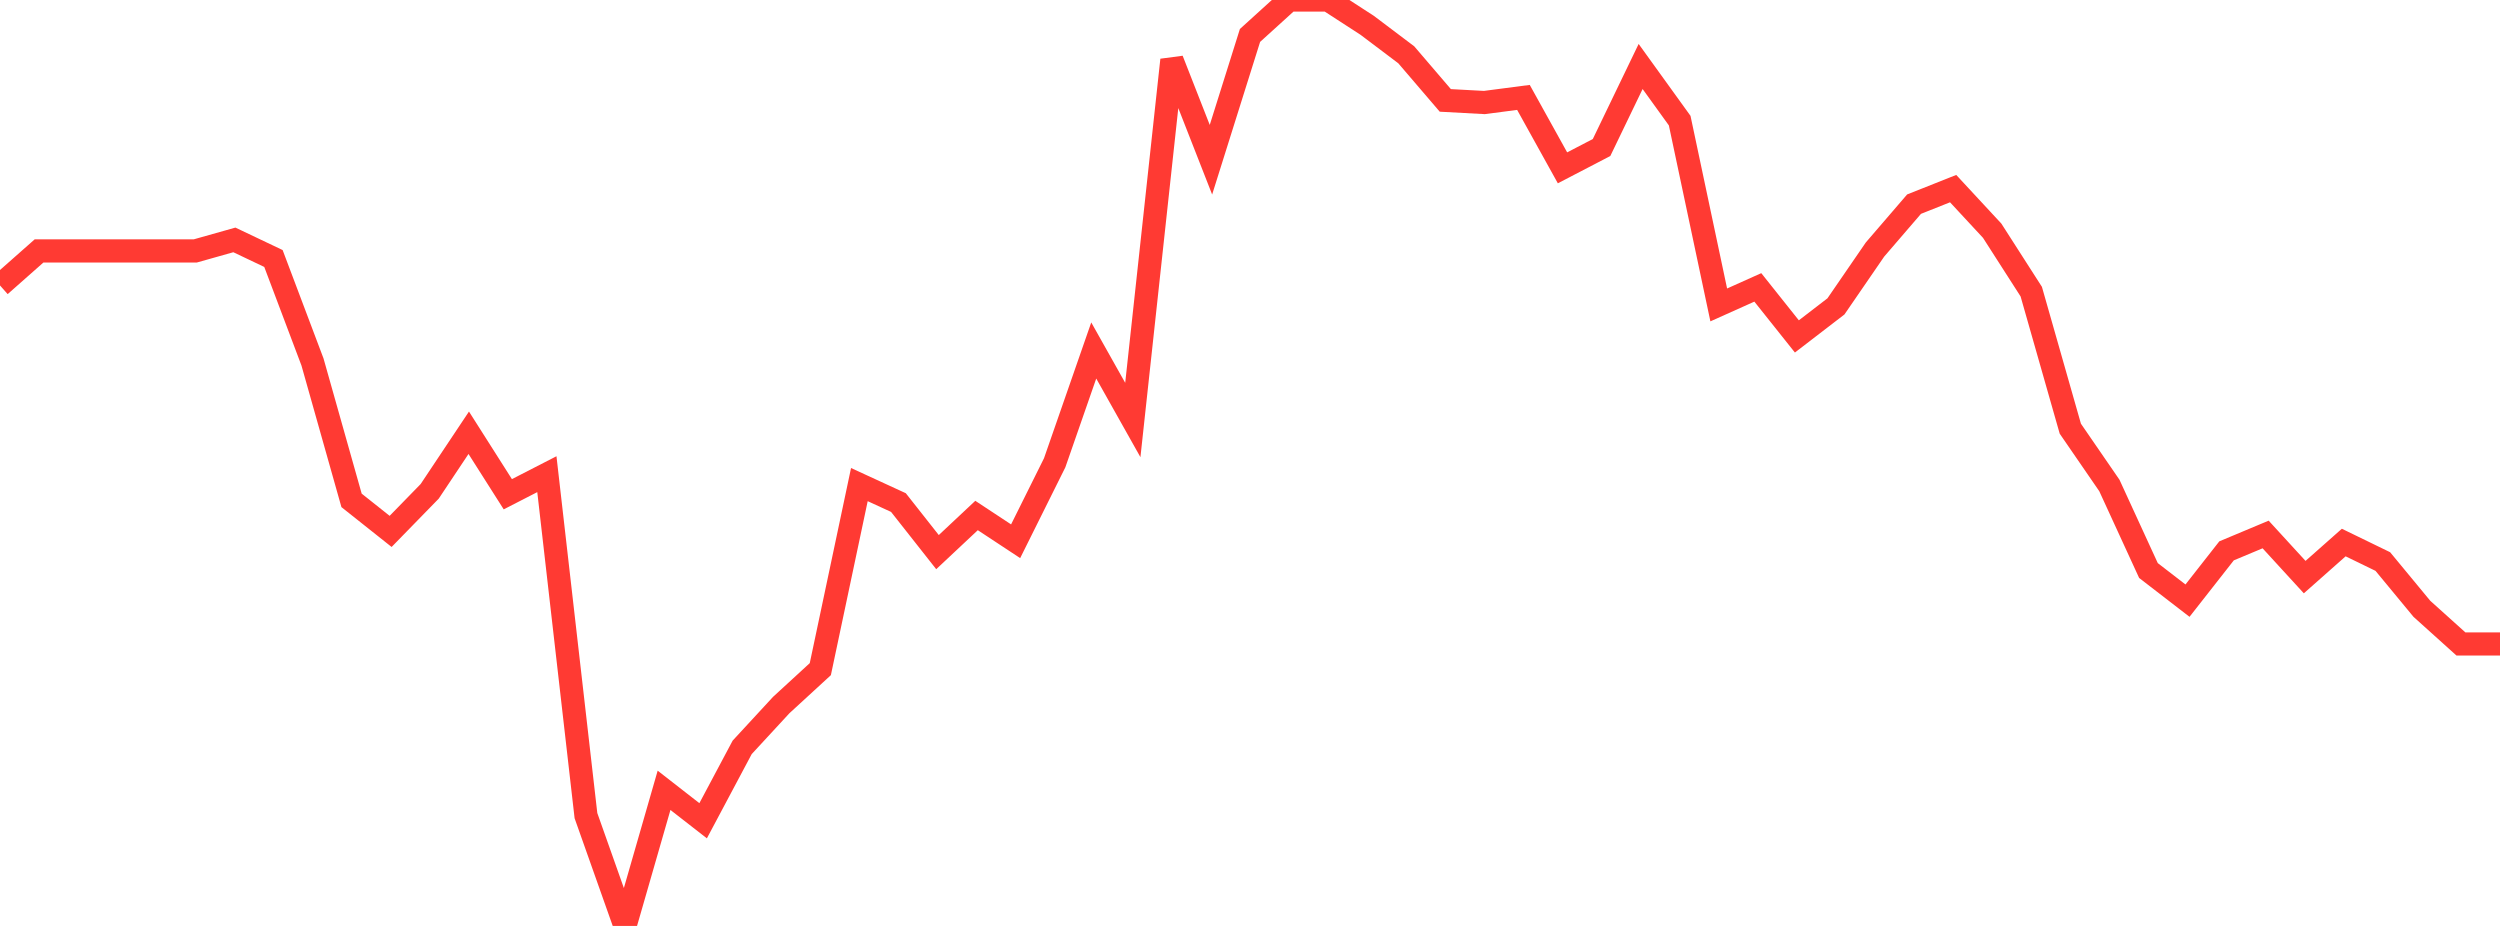<?xml version="1.0" standalone="no"?>
<!DOCTYPE svg PUBLIC "-//W3C//DTD SVG 1.1//EN" "http://www.w3.org/Graphics/SVG/1.1/DTD/svg11.dtd">

<svg width="135" height="50" viewBox="0 0 135 50" preserveAspectRatio="none" 
  xmlns="http://www.w3.org/2000/svg"
  xmlns:xlink="http://www.w3.org/1999/xlink">


<polyline points="0.0, 15.414 2.109, 13.55 4.219, 13.55 6.328, 13.55 8.438, 13.55 10.547, 13.55 12.656, 12.955 14.766, 13.959 16.875, 19.549 18.984, 27.02 21.094, 28.696 23.203, 26.533 25.312, 23.369 27.422, 26.689 29.531, 25.606 31.641, 44.044 33.75, 50.0 35.859, 42.677 37.969, 44.321 40.078, 40.357 42.188, 38.071 44.297, 36.134 46.406, 26.168 48.516, 27.139 50.625, 29.815 52.734, 27.837 54.844, 29.228 56.953, 24.989 59.062, 18.926 61.172, 22.68 63.281, 3.237 65.391, 8.625 67.5, 1.914 69.609, 0.0 71.719, 0.0 73.828, 1.367 75.938, 2.959 78.047, 5.422 80.156, 5.536 82.266, 5.26 84.375, 9.063 86.484, 7.966 88.594, 3.59 90.703, 6.514 92.812, 16.466 94.922, 15.519 97.031, 18.167 99.141, 16.545 101.25, 13.475 103.359, 11.024 105.469, 10.185 107.578, 12.459 109.688, 15.749 111.797, 23.149 113.906, 26.215 116.016, 30.808 118.125, 32.435 120.234, 29.746 122.344, 28.862 124.453, 31.164 126.562, 29.297 128.672, 30.323 130.781, 32.875 132.891, 34.775 135.0, 34.775" fill="none" stroke="#ff3a33" stroke-width="1.25"/>

</svg>